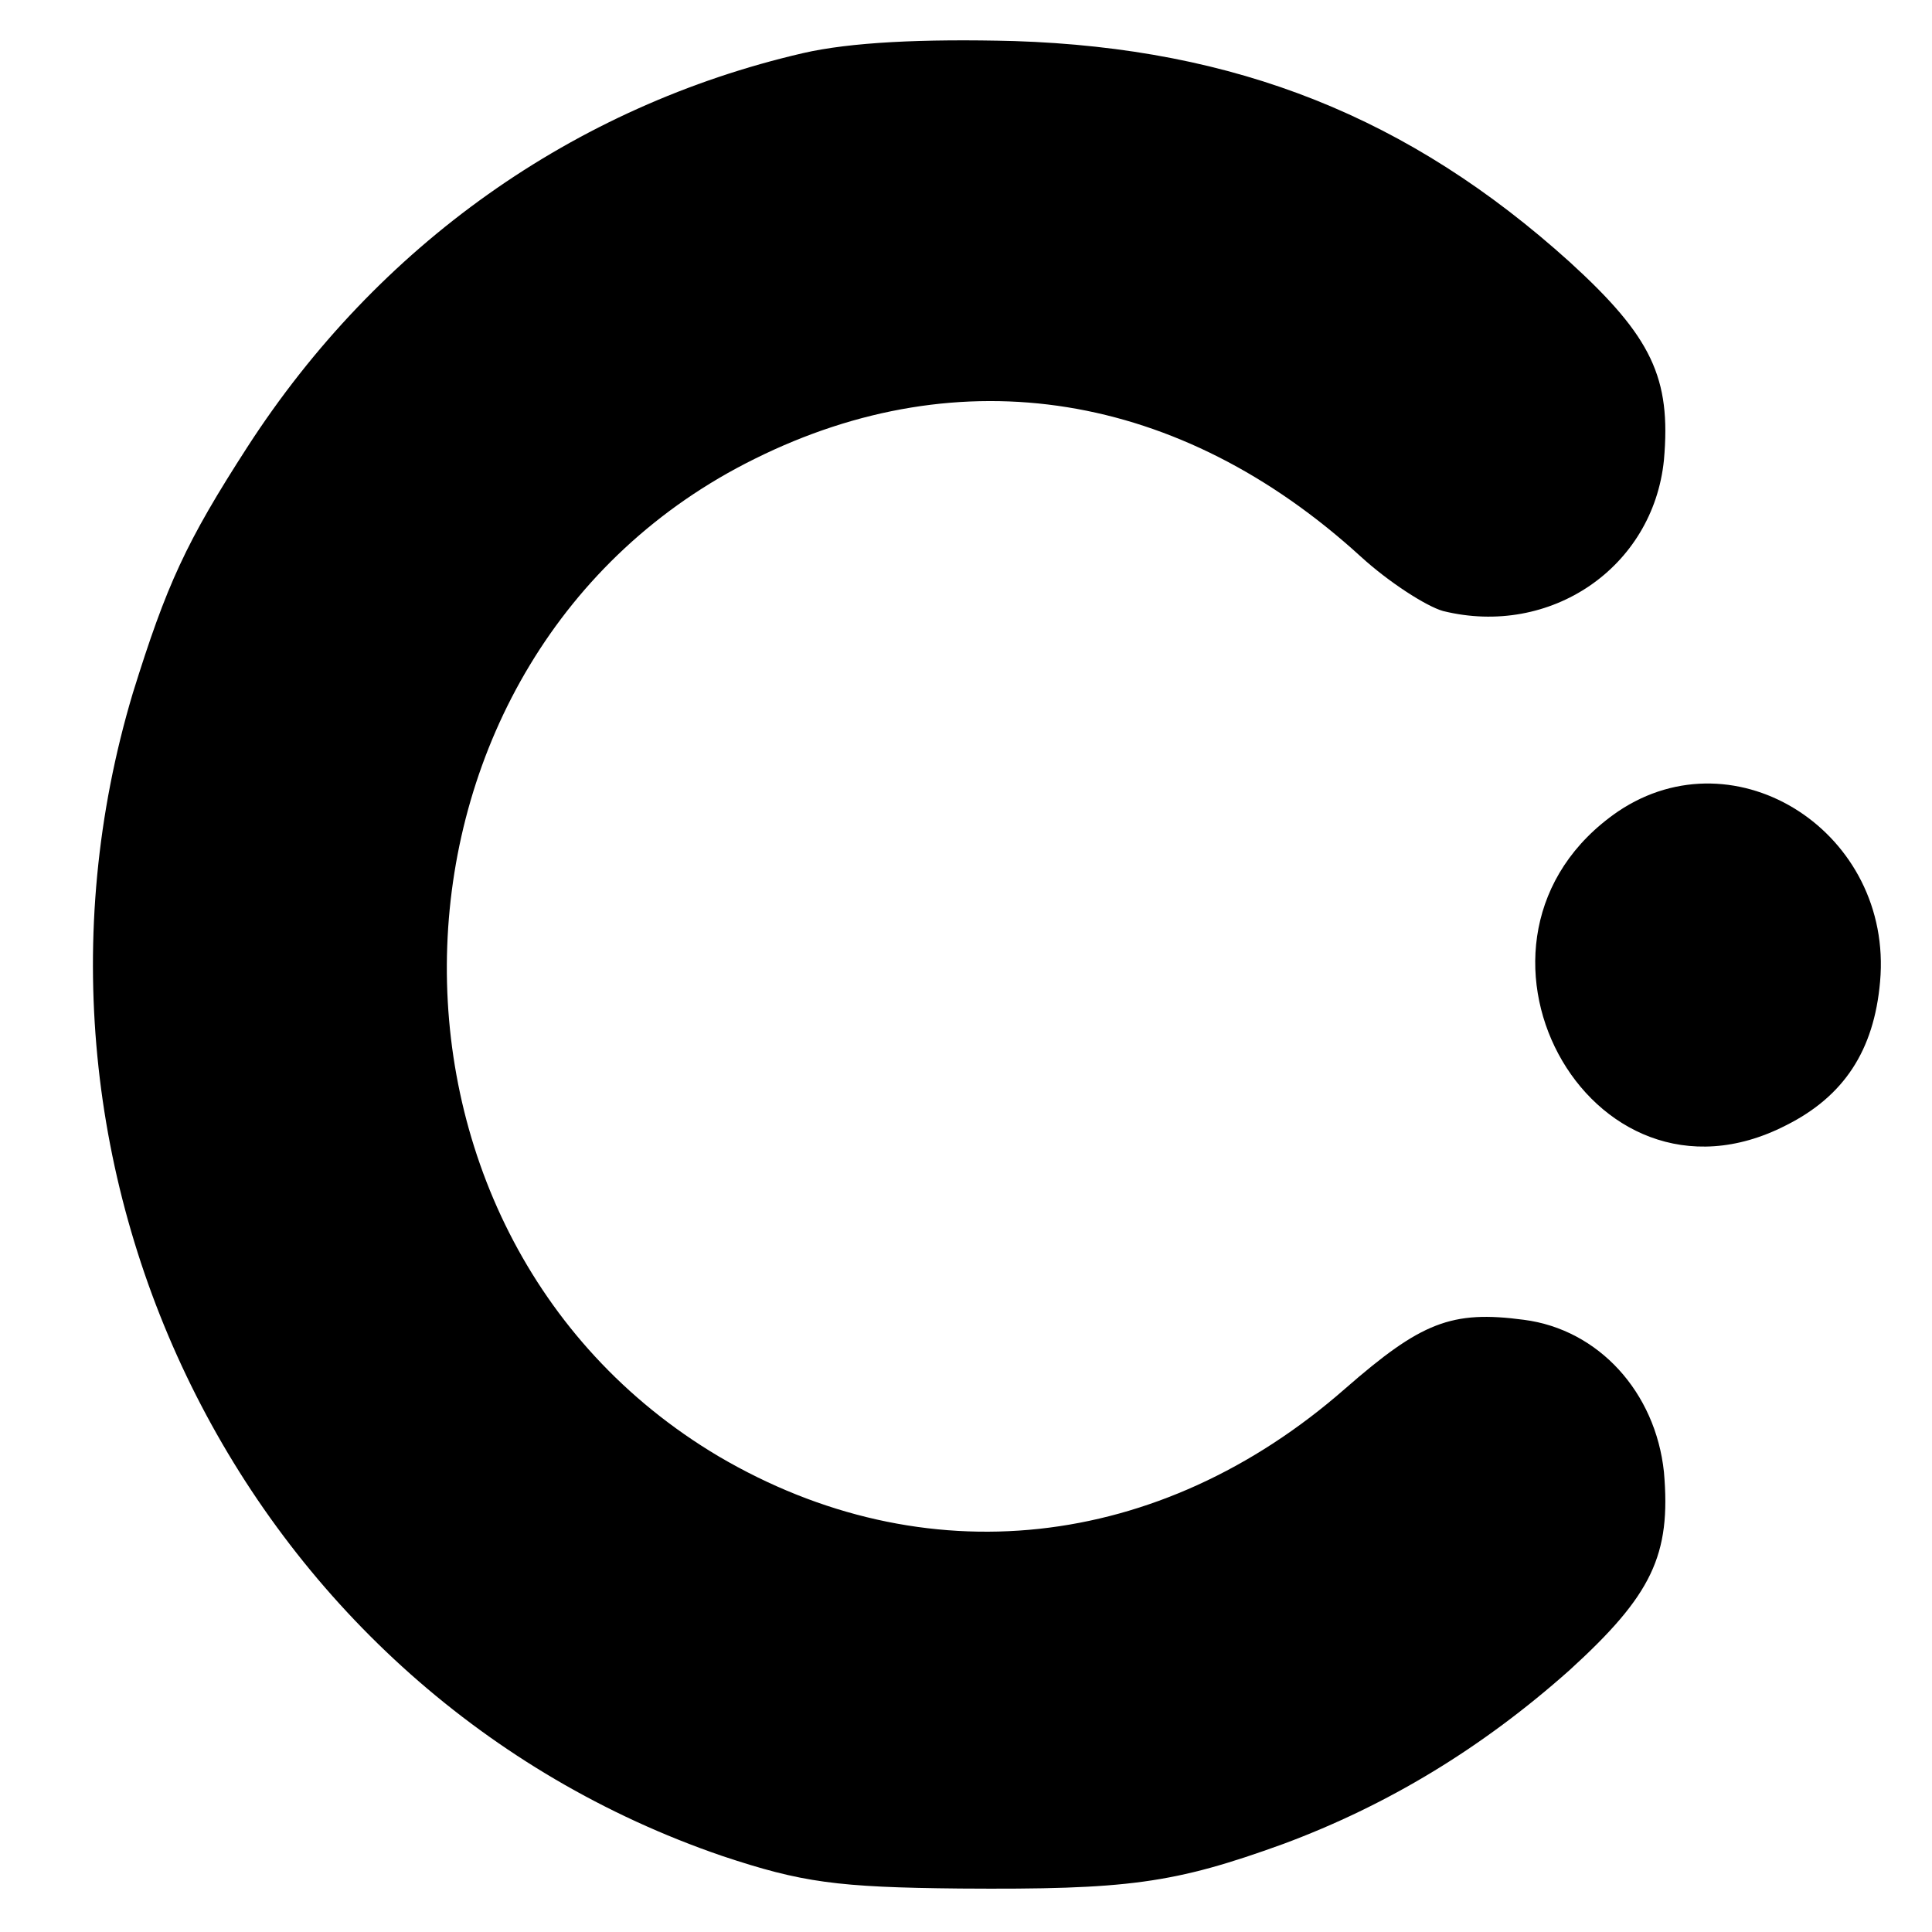 <?xml version="1.0" standalone="no"?>
<!DOCTYPE svg PUBLIC "-//W3C//DTD SVG 20010904//EN"
 "http://www.w3.org/TR/2001/REC-SVG-20010904/DTD/svg10.dtd">
<svg version="1.0" xmlns="http://www.w3.org/2000/svg"
 width="160pt" height="160pt" viewBox="0 0 160 160"
 preserveAspectRatio="xMidYMid meet">
<g transform="translate(0,160) scale(0.1,-0.1)"
fill="#000000" stroke="none">
<path d="M665 1556 c-190 -44 -352 -159 -460 -326 -51 -79 -67 -114 -95 -204
-120 -401 97 -829 488 -963 66 -22 95 -26 197 -27 139 -1 177 4 268 37 86 32
164 79 237 144 68 62 84 95 78 164 -7 66 -54 118 -116 126 -60 8 -85 -2 -148
-57 -154 -135 -349 -156 -519 -56 -313 186 -296 665 30 826 171 85 352 56 502
-81 23 -21 54 -41 68 -45 89 -22 174 36 183 125 6 68 -10 102 -78 164 -133
120 -276 177 -460 183 -76 2 -136 -1 -175 -10z"/>
<path d="M1340 928 c-153 -105 -25 -344 139 -260 48 24 73 62 78 119 11 123
-119 207 -217 141z"/>
</g>
</svg>
